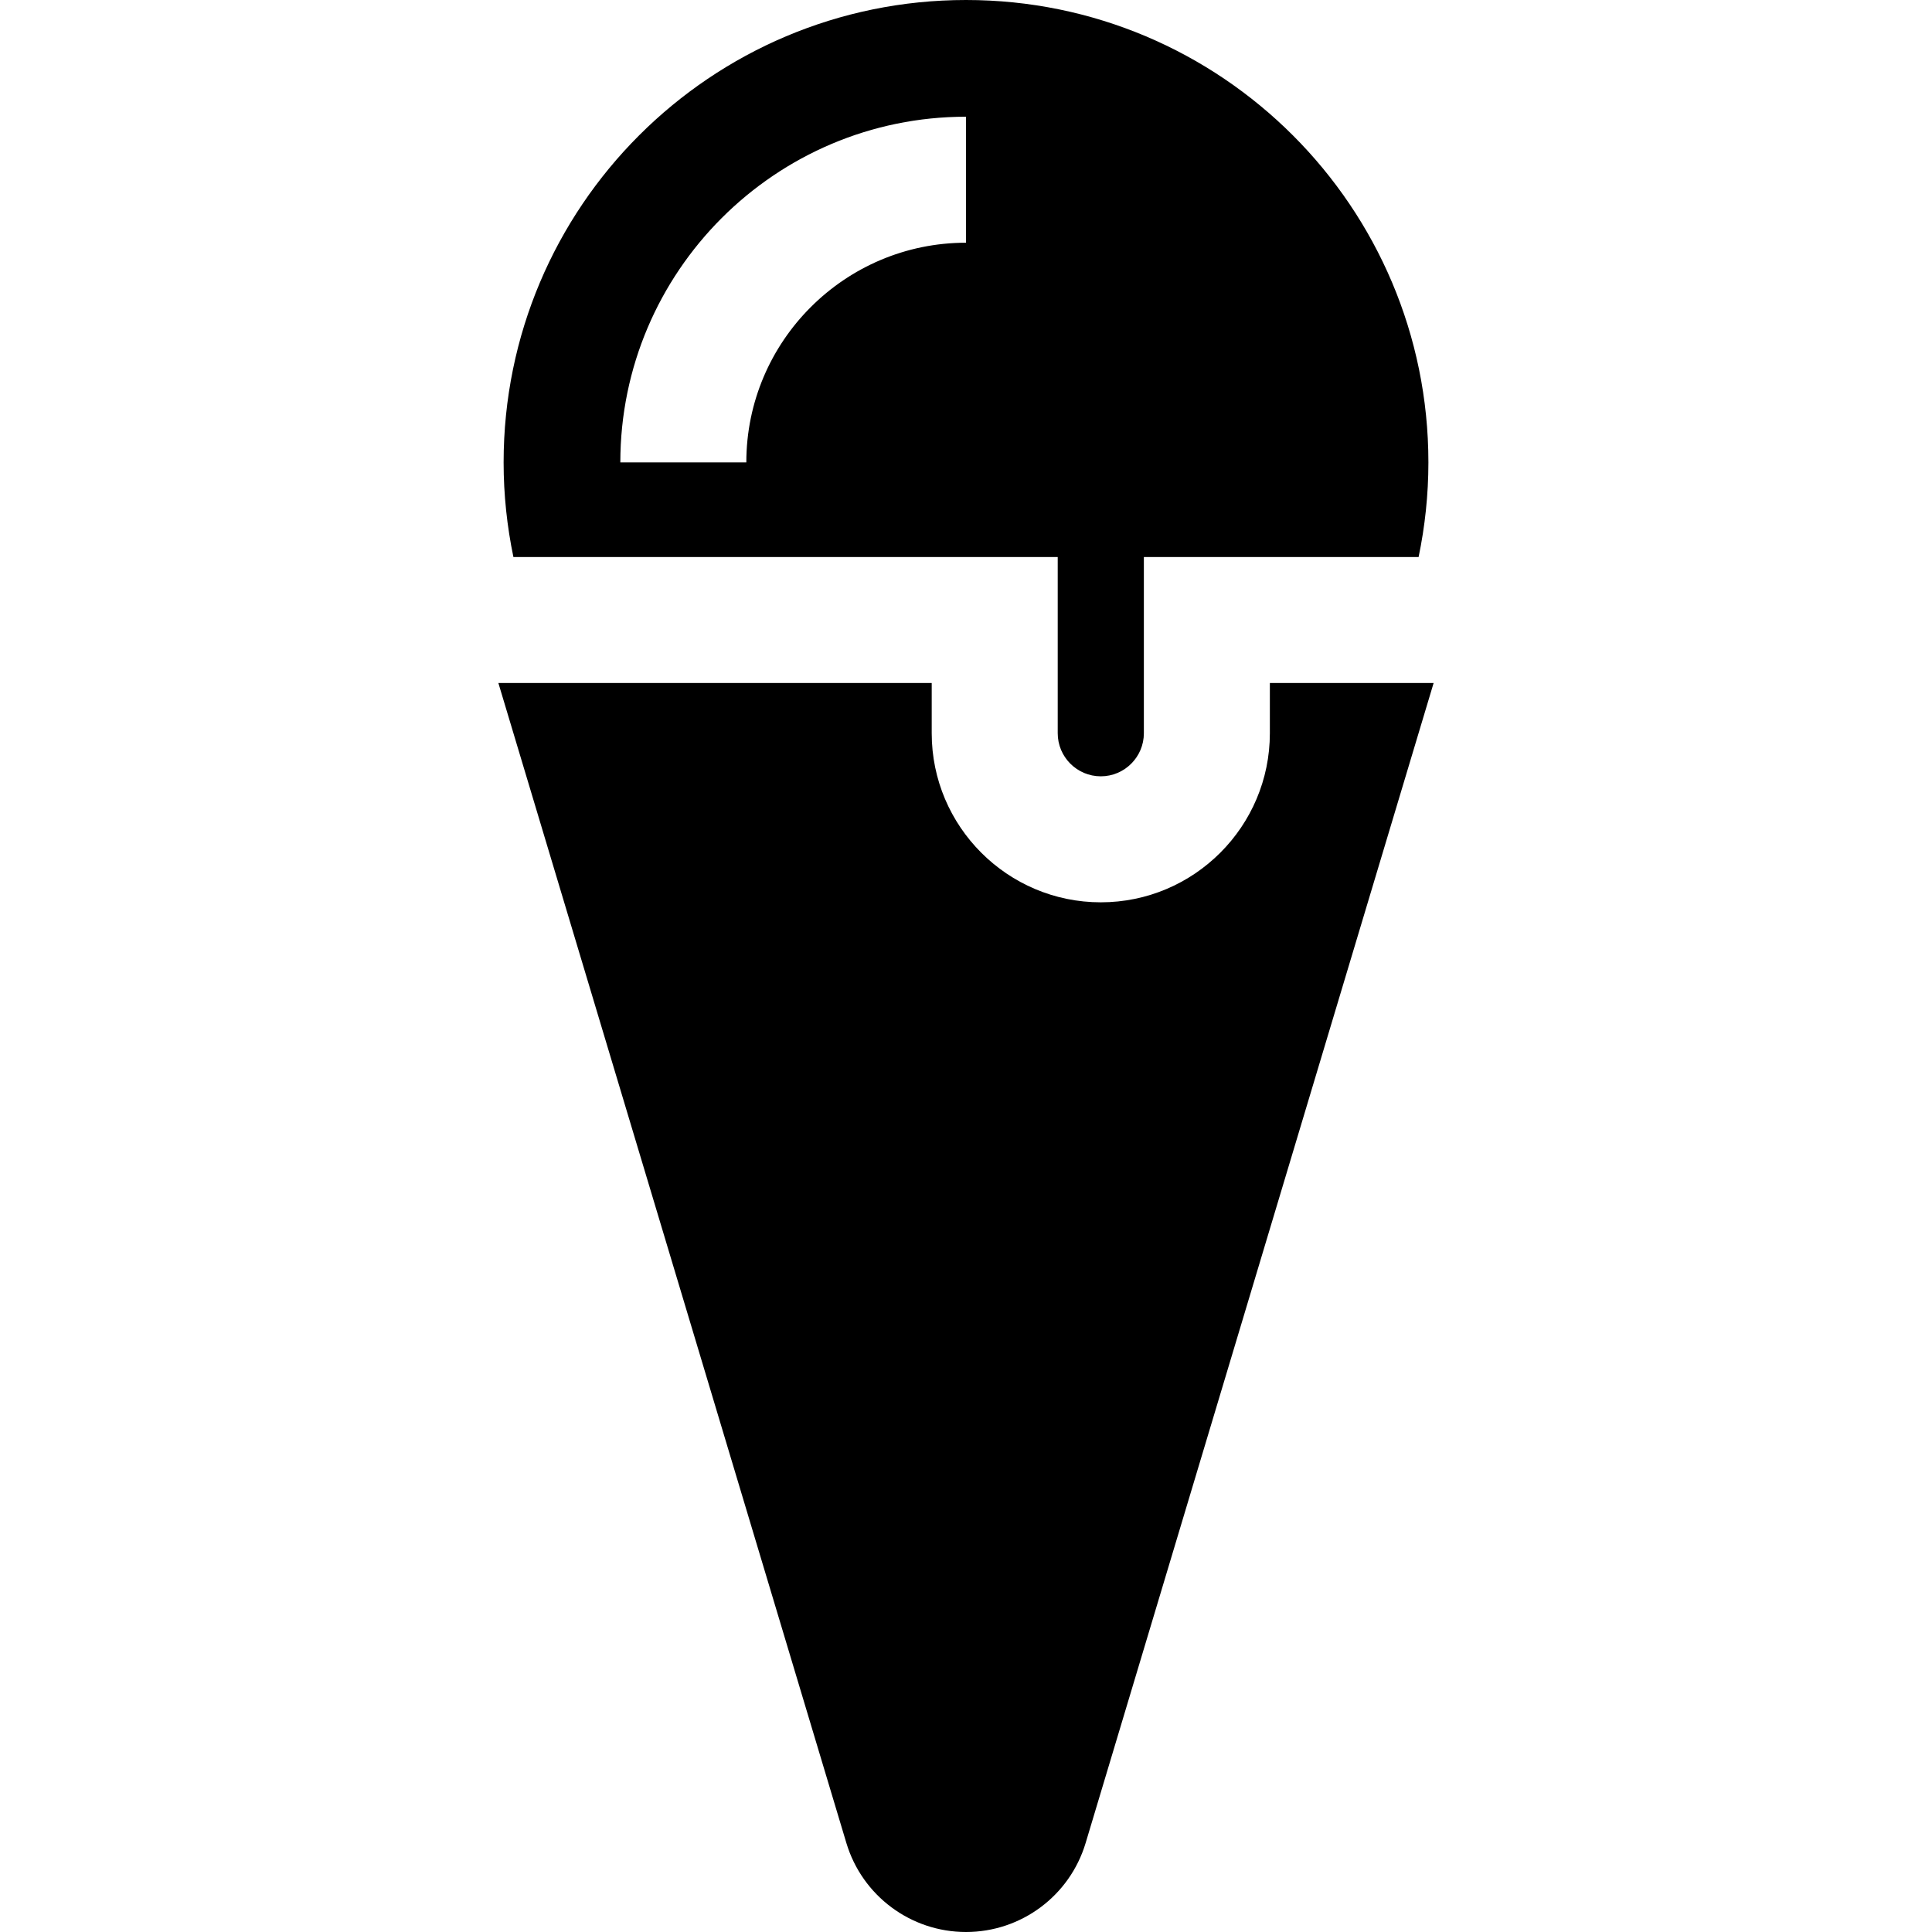 <?xml version="1.0" encoding="iso-8859-1"?>
<!-- Uploaded to: SVG Repo, www.svgrepo.com, Generator: SVG Repo Mixer Tools -->
<svg fill="#000000" height="800px" width="800px" version="1.1" id="Layer_1" xmlns="http://www.w3.org/2000/svg" xmlns:xlink="http://www.w3.org/1999/xlink" 
	 viewBox="0 0 512 512" xml:space="preserve">
<g>
	<g>
		<path d="M256,0c-67.676,0-122.538,54.862-122.538,122.538c0,8.597,0.91,16.978,2.596,25.076h144.249v46.703
			c0,6.293,5.121,11.414,11.414,11.414s11.414-5.121,11.414-11.414v-46.703h72.809c1.685-8.097,2.596-16.479,2.596-25.076
			C378.538,54.862,323.676,0,256,0z M256,64.324c-32.1,0-58.216,26.115-58.216,58.214h-33.391c0-50.511,41.095-91.606,91.607-91.606
			V64.324z"/>
	</g>
</g>
<g>
	<g>
		<path d="M336.526,181.005v13.312c0,24.705-20.1,44.806-44.806,44.806s-44.806-20.1-44.806-44.806v-13.312H132.074l92.221,307.405
			C228.496,502.411,241.382,512,256,512s27.504-9.589,31.705-23.59l92.221-307.405H336.526z"/>
	</g>
</g>
</svg>